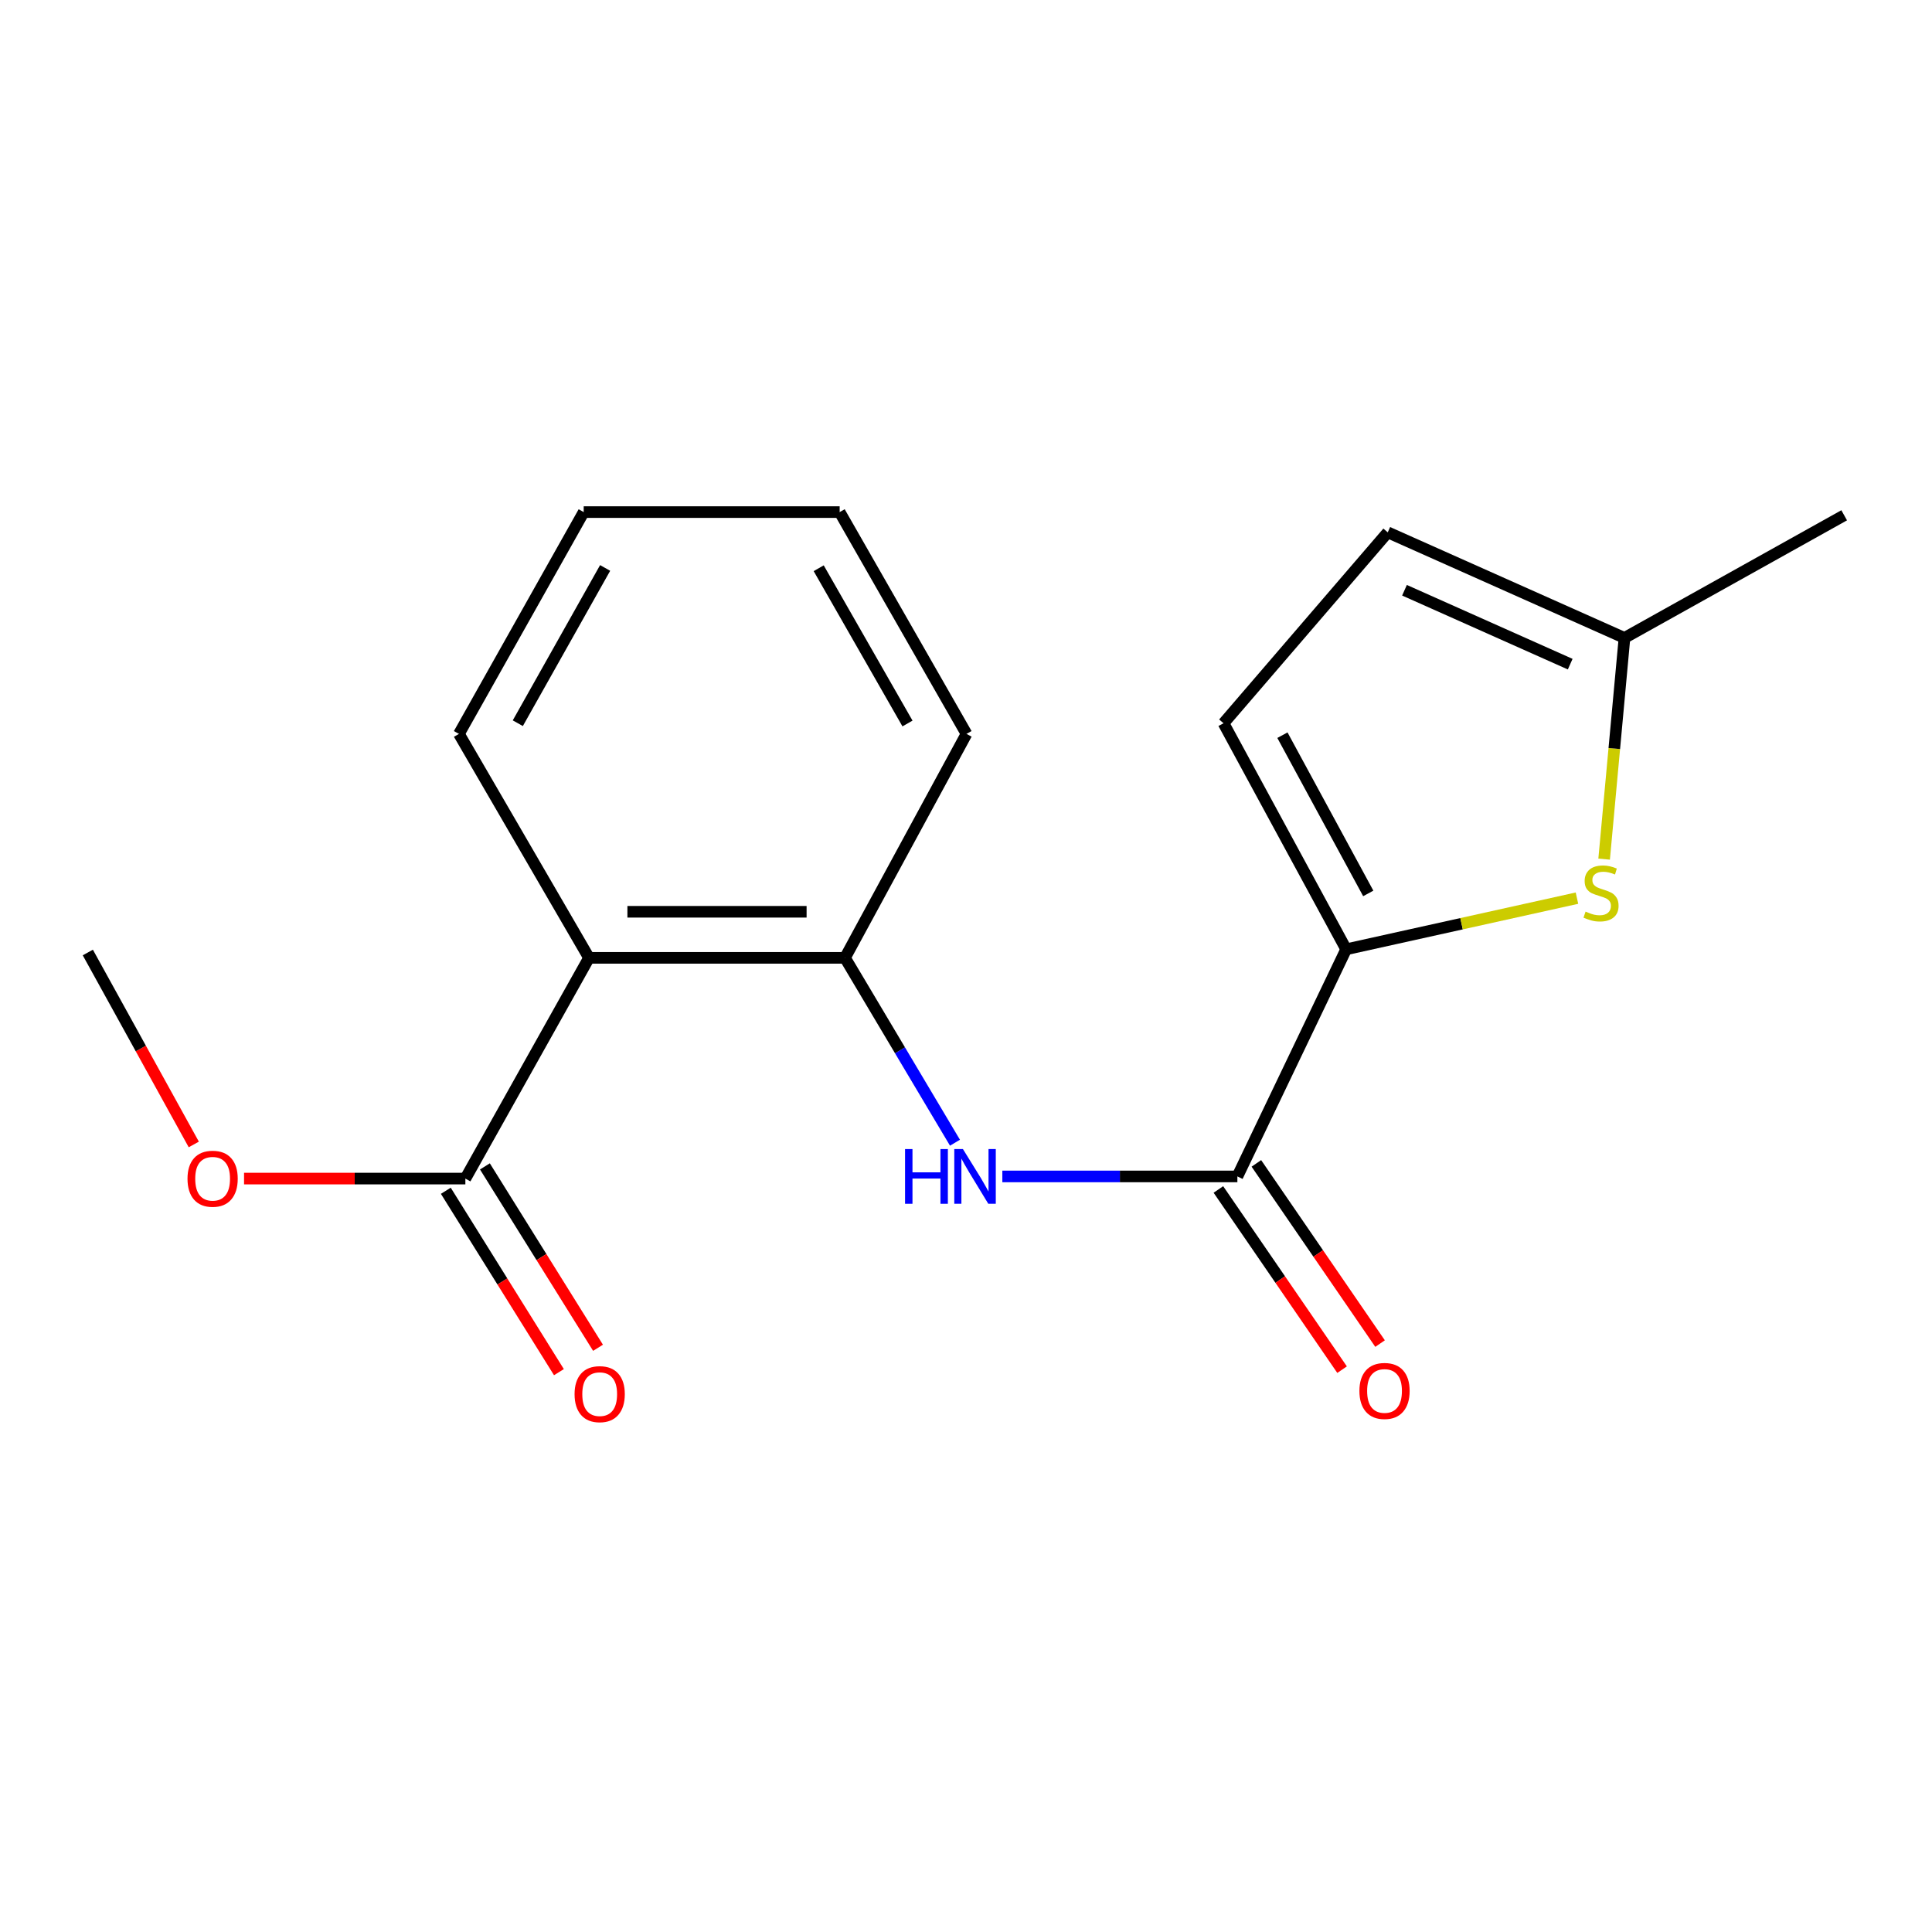 <?xml version='1.0' encoding='iso-8859-1'?>
<svg version='1.1' baseProfile='full'
              xmlns='http://www.w3.org/2000/svg'
                      xmlns:rdkit='http://www.rdkit.org/xml'
                      xmlns:xlink='http://www.w3.org/1999/xlink'
                  xml:space='preserve'
width='1000px' height='1000px' viewBox='0 0 1000 1000'>
<!-- END OF HEADER -->
<rect style='opacity:1.0;fill:#FFFFFF;stroke:none' width='1000' height='1000' x='0' y='0'> </rect>
<path class='bond-0' d='M 696.77,491.357 L 640.466,608.918' style='fill:none;fill-rule:evenodd;stroke:#000000;stroke-width:6px;stroke-linecap:butt;stroke-linejoin:miter;stroke-opacity:1' />
<path class='bond-2' d='M 696.77,491.357 L 756.501,478.118' style='fill:none;fill-rule:evenodd;stroke:#000000;stroke-width:6px;stroke-linecap:butt;stroke-linejoin:miter;stroke-opacity:1' />
<path class='bond-2' d='M 756.501,478.118 L 816.233,464.88' style='fill:none;fill-rule:evenodd;stroke:#CCCC00;stroke-width:6px;stroke-linecap:butt;stroke-linejoin:miter;stroke-opacity:1' />
<path class='bond-6' d='M 696.77,491.357 L 633.299,374.352' style='fill:none;fill-rule:evenodd;stroke:#000000;stroke-width:6px;stroke-linecap:butt;stroke-linejoin:miter;stroke-opacity:1' />
<path class='bond-6' d='M 708.21,462.436 L 663.781,380.532' style='fill:none;fill-rule:evenodd;stroke:#000000;stroke-width:6px;stroke-linecap:butt;stroke-linejoin:miter;stroke-opacity:1' />
<path class='bond-3' d='M 640.466,608.918 L 579.639,608.918' style='fill:none;fill-rule:evenodd;stroke:#000000;stroke-width:6px;stroke-linecap:butt;stroke-linejoin:miter;stroke-opacity:1' />
<path class='bond-3' d='M 579.639,608.918 L 518.811,608.918' style='fill:none;fill-rule:evenodd;stroke:#0000FF;stroke-width:6px;stroke-linecap:butt;stroke-linejoin:miter;stroke-opacity:1' />
<path class='bond-9' d='M 630.637,615.665 L 662.648,662.298' style='fill:none;fill-rule:evenodd;stroke:#000000;stroke-width:6px;stroke-linecap:butt;stroke-linejoin:miter;stroke-opacity:1' />
<path class='bond-9' d='M 662.648,662.298 L 694.659,708.931' style='fill:none;fill-rule:evenodd;stroke:#FF0000;stroke-width:6px;stroke-linecap:butt;stroke-linejoin:miter;stroke-opacity:1' />
<path class='bond-9' d='M 650.296,602.17 L 682.307,648.803' style='fill:none;fill-rule:evenodd;stroke:#000000;stroke-width:6px;stroke-linecap:butt;stroke-linejoin:miter;stroke-opacity:1' />
<path class='bond-9' d='M 682.307,648.803 L 714.319,695.436' style='fill:none;fill-rule:evenodd;stroke:#FF0000;stroke-width:6px;stroke-linecap:butt;stroke-linejoin:miter;stroke-opacity:1' />
<path class='bond-1' d='M 304.873,495.781 L 437.364,495.781' style='fill:none;fill-rule:evenodd;stroke:#000000;stroke-width:6px;stroke-linecap:butt;stroke-linejoin:miter;stroke-opacity:1' />
<path class='bond-1' d='M 324.747,471.935 L 417.491,471.935' style='fill:none;fill-rule:evenodd;stroke:#000000;stroke-width:6px;stroke-linecap:butt;stroke-linejoin:miter;stroke-opacity:1' />
<path class='bond-5' d='M 304.873,495.781 L 240.873,610.031' style='fill:none;fill-rule:evenodd;stroke:#000000;stroke-width:6px;stroke-linecap:butt;stroke-linejoin:miter;stroke-opacity:1' />
<path class='bond-12' d='M 304.873,495.781 L 237.548,379.863' style='fill:none;fill-rule:evenodd;stroke:#000000;stroke-width:6px;stroke-linecap:butt;stroke-linejoin:miter;stroke-opacity:1' />
<path class='bond-7' d='M 830.295,444.687 L 835.56,387.435' style='fill:none;fill-rule:evenodd;stroke:#CCCC00;stroke-width:6px;stroke-linecap:butt;stroke-linejoin:miter;stroke-opacity:1' />
<path class='bond-7' d='M 835.56,387.435 L 840.826,330.184' style='fill:none;fill-rule:evenodd;stroke:#000000;stroke-width:6px;stroke-linecap:butt;stroke-linejoin:miter;stroke-opacity:1' />
<path class='bond-4' d='M 494.294,591.467 L 465.829,543.624' style='fill:none;fill-rule:evenodd;stroke:#0000FF;stroke-width:6px;stroke-linecap:butt;stroke-linejoin:miter;stroke-opacity:1' />
<path class='bond-4' d='M 465.829,543.624 L 437.364,495.781' style='fill:none;fill-rule:evenodd;stroke:#000000;stroke-width:6px;stroke-linecap:butt;stroke-linejoin:miter;stroke-opacity:1' />
<path class='bond-13' d='M 437.364,495.781 L 500.265,379.863' style='fill:none;fill-rule:evenodd;stroke:#000000;stroke-width:6px;stroke-linecap:butt;stroke-linejoin:miter;stroke-opacity:1' />
<path class='bond-10' d='M 230.756,616.339 L 260.029,663.284' style='fill:none;fill-rule:evenodd;stroke:#000000;stroke-width:6px;stroke-linecap:butt;stroke-linejoin:miter;stroke-opacity:1' />
<path class='bond-10' d='M 260.029,663.284 L 289.302,710.228' style='fill:none;fill-rule:evenodd;stroke:#FF0000;stroke-width:6px;stroke-linecap:butt;stroke-linejoin:miter;stroke-opacity:1' />
<path class='bond-10' d='M 250.99,603.722 L 280.263,650.666' style='fill:none;fill-rule:evenodd;stroke:#000000;stroke-width:6px;stroke-linecap:butt;stroke-linejoin:miter;stroke-opacity:1' />
<path class='bond-10' d='M 280.263,650.666 L 309.537,697.61' style='fill:none;fill-rule:evenodd;stroke:#FF0000;stroke-width:6px;stroke-linecap:butt;stroke-linejoin:miter;stroke-opacity:1' />
<path class='bond-11' d='M 240.873,610.031 L 183.597,610.031' style='fill:none;fill-rule:evenodd;stroke:#000000;stroke-width:6px;stroke-linecap:butt;stroke-linejoin:miter;stroke-opacity:1' />
<path class='bond-11' d='M 183.597,610.031 L 126.321,610.031' style='fill:none;fill-rule:evenodd;stroke:#FF0000;stroke-width:6px;stroke-linecap:butt;stroke-linejoin:miter;stroke-opacity:1' />
<path class='bond-8' d='M 633.299,374.352 L 718.297,275.537' style='fill:none;fill-rule:evenodd;stroke:#000000;stroke-width:6px;stroke-linecap:butt;stroke-linejoin:miter;stroke-opacity:1' />
<path class='bond-14' d='M 840.826,330.184 L 954.545,266.714' style='fill:none;fill-rule:evenodd;stroke:#000000;stroke-width:6px;stroke-linecap:butt;stroke-linejoin:miter;stroke-opacity:1' />
<path class='bond-18' d='M 840.826,330.184 L 718.297,275.537' style='fill:none;fill-rule:evenodd;stroke:#000000;stroke-width:6px;stroke-linecap:butt;stroke-linejoin:miter;stroke-opacity:1' />
<path class='bond-18' d='M 812.734,343.765 L 726.964,305.512' style='fill:none;fill-rule:evenodd;stroke:#000000;stroke-width:6px;stroke-linecap:butt;stroke-linejoin:miter;stroke-opacity:1' />
<path class='bond-15' d='M 100.301,592.369 L 72.878,542.691' style='fill:none;fill-rule:evenodd;stroke:#FF0000;stroke-width:6px;stroke-linecap:butt;stroke-linejoin:miter;stroke-opacity:1' />
<path class='bond-15' d='M 72.878,542.691 L 45.455,493.013' style='fill:none;fill-rule:evenodd;stroke:#000000;stroke-width:6px;stroke-linecap:butt;stroke-linejoin:miter;stroke-opacity:1' />
<path class='bond-19' d='M 237.548,379.863 L 302.118,265.058' style='fill:none;fill-rule:evenodd;stroke:#000000;stroke-width:6px;stroke-linecap:butt;stroke-linejoin:miter;stroke-opacity:1' />
<path class='bond-19' d='M 268.017,374.332 L 313.216,293.968' style='fill:none;fill-rule:evenodd;stroke:#000000;stroke-width:6px;stroke-linecap:butt;stroke-linejoin:miter;stroke-opacity:1' />
<path class='bond-17' d='M 500.265,379.863 L 434.609,265.058' style='fill:none;fill-rule:evenodd;stroke:#000000;stroke-width:6px;stroke-linecap:butt;stroke-linejoin:miter;stroke-opacity:1' />
<path class='bond-17' d='M 469.716,374.481 L 423.757,294.117' style='fill:none;fill-rule:evenodd;stroke:#000000;stroke-width:6px;stroke-linecap:butt;stroke-linejoin:miter;stroke-opacity:1' />
<path class='bond-16' d='M 302.118,265.058 L 434.609,265.058' style='fill:none;fill-rule:evenodd;stroke:#000000;stroke-width:6px;stroke-linecap:butt;stroke-linejoin:miter;stroke-opacity:1' />
<path  class='atom-3' d='M 820.691 471.839
Q 821.011 471.959, 822.331 472.519
Q 823.651 473.079, 825.091 473.439
Q 826.571 473.759, 828.011 473.759
Q 830.691 473.759, 832.251 472.479
Q 833.811 471.159, 833.811 468.879
Q 833.811 467.319, 833.011 466.359
Q 832.251 465.399, 831.051 464.879
Q 829.851 464.359, 827.851 463.759
Q 825.331 462.999, 823.811 462.279
Q 822.331 461.559, 821.251 460.039
Q 820.211 458.519, 820.211 455.959
Q 820.211 452.399, 822.611 450.199
Q 825.051 447.999, 829.851 447.999
Q 833.131 447.999, 836.851 449.559
L 835.931 452.639
Q 832.531 451.239, 829.971 451.239
Q 827.211 451.239, 825.691 452.399
Q 824.171 453.519, 824.211 455.479
Q 824.211 456.999, 824.971 457.919
Q 825.771 458.839, 826.891 459.359
Q 828.051 459.879, 829.971 460.479
Q 832.531 461.279, 834.051 462.079
Q 835.571 462.879, 836.651 464.519
Q 837.771 466.119, 837.771 468.879
Q 837.771 472.799, 835.131 474.919
Q 832.531 476.999, 828.171 476.999
Q 825.651 476.999, 823.731 476.439
Q 821.851 475.919, 819.611 474.999
L 820.691 471.839
' fill='#CCCC00'/>
<path  class='atom-4' d='M 468.456 594.758
L 472.296 594.758
L 472.296 606.798
L 486.776 606.798
L 486.776 594.758
L 490.616 594.758
L 490.616 623.078
L 486.776 623.078
L 486.776 609.998
L 472.296 609.998
L 472.296 623.078
L 468.456 623.078
L 468.456 594.758
' fill='#0000FF'/>
<path  class='atom-4' d='M 498.416 594.758
L 507.696 609.758
Q 508.616 611.238, 510.096 613.918
Q 511.576 616.598, 511.656 616.758
L 511.656 594.758
L 515.416 594.758
L 515.416 623.078
L 511.536 623.078
L 501.576 606.678
Q 500.416 604.758, 499.176 602.558
Q 497.976 600.358, 497.616 599.678
L 497.616 623.078
L 493.936 623.078
L 493.936 594.758
L 498.416 594.758
' fill='#0000FF'/>
<path  class='atom-10' d='M 703.628 719.948
Q 703.628 713.148, 706.988 709.348
Q 710.348 705.548, 716.628 705.548
Q 722.908 705.548, 726.268 709.348
Q 729.628 713.148, 729.628 719.948
Q 729.628 726.828, 726.228 730.748
Q 722.828 734.628, 716.628 734.628
Q 710.388 734.628, 706.988 730.748
Q 703.628 726.868, 703.628 719.948
M 716.628 731.428
Q 720.948 731.428, 723.268 728.548
Q 725.628 725.628, 725.628 719.948
Q 725.628 714.388, 723.268 711.588
Q 720.948 708.748, 716.628 708.748
Q 712.308 708.748, 709.948 711.548
Q 707.628 714.348, 707.628 719.948
Q 707.628 725.668, 709.948 728.548
Q 712.308 731.428, 716.628 731.428
' fill='#FF0000'/>
<path  class='atom-11' d='M 297.397 721.604
Q 297.397 714.804, 300.757 711.004
Q 304.117 707.204, 310.397 707.204
Q 316.677 707.204, 320.037 711.004
Q 323.397 714.804, 323.397 721.604
Q 323.397 728.484, 319.997 732.404
Q 316.597 736.284, 310.397 736.284
Q 304.157 736.284, 300.757 732.404
Q 297.397 728.524, 297.397 721.604
M 310.397 733.084
Q 314.717 733.084, 317.037 730.204
Q 319.397 727.284, 319.397 721.604
Q 319.397 716.044, 317.037 713.244
Q 314.717 710.404, 310.397 710.404
Q 306.077 710.404, 303.717 713.204
Q 301.397 716.004, 301.397 721.604
Q 301.397 727.324, 303.717 730.204
Q 306.077 733.084, 310.397 733.084
' fill='#FF0000'/>
<path  class='atom-12' d='M 97.051 610.111
Q 97.051 603.311, 100.411 599.511
Q 103.771 595.711, 110.051 595.711
Q 116.331 595.711, 119.691 599.511
Q 123.051 603.311, 123.051 610.111
Q 123.051 616.991, 119.651 620.911
Q 116.251 624.791, 110.051 624.791
Q 103.811 624.791, 100.411 620.911
Q 97.051 617.031, 97.051 610.111
M 110.051 621.591
Q 114.371 621.591, 116.691 618.711
Q 119.051 615.791, 119.051 610.111
Q 119.051 604.551, 116.691 601.751
Q 114.371 598.911, 110.051 598.911
Q 105.731 598.911, 103.371 601.711
Q 101.051 604.511, 101.051 610.111
Q 101.051 615.831, 103.371 618.711
Q 105.731 621.591, 110.051 621.591
' fill='#FF0000'/>
</svg>
